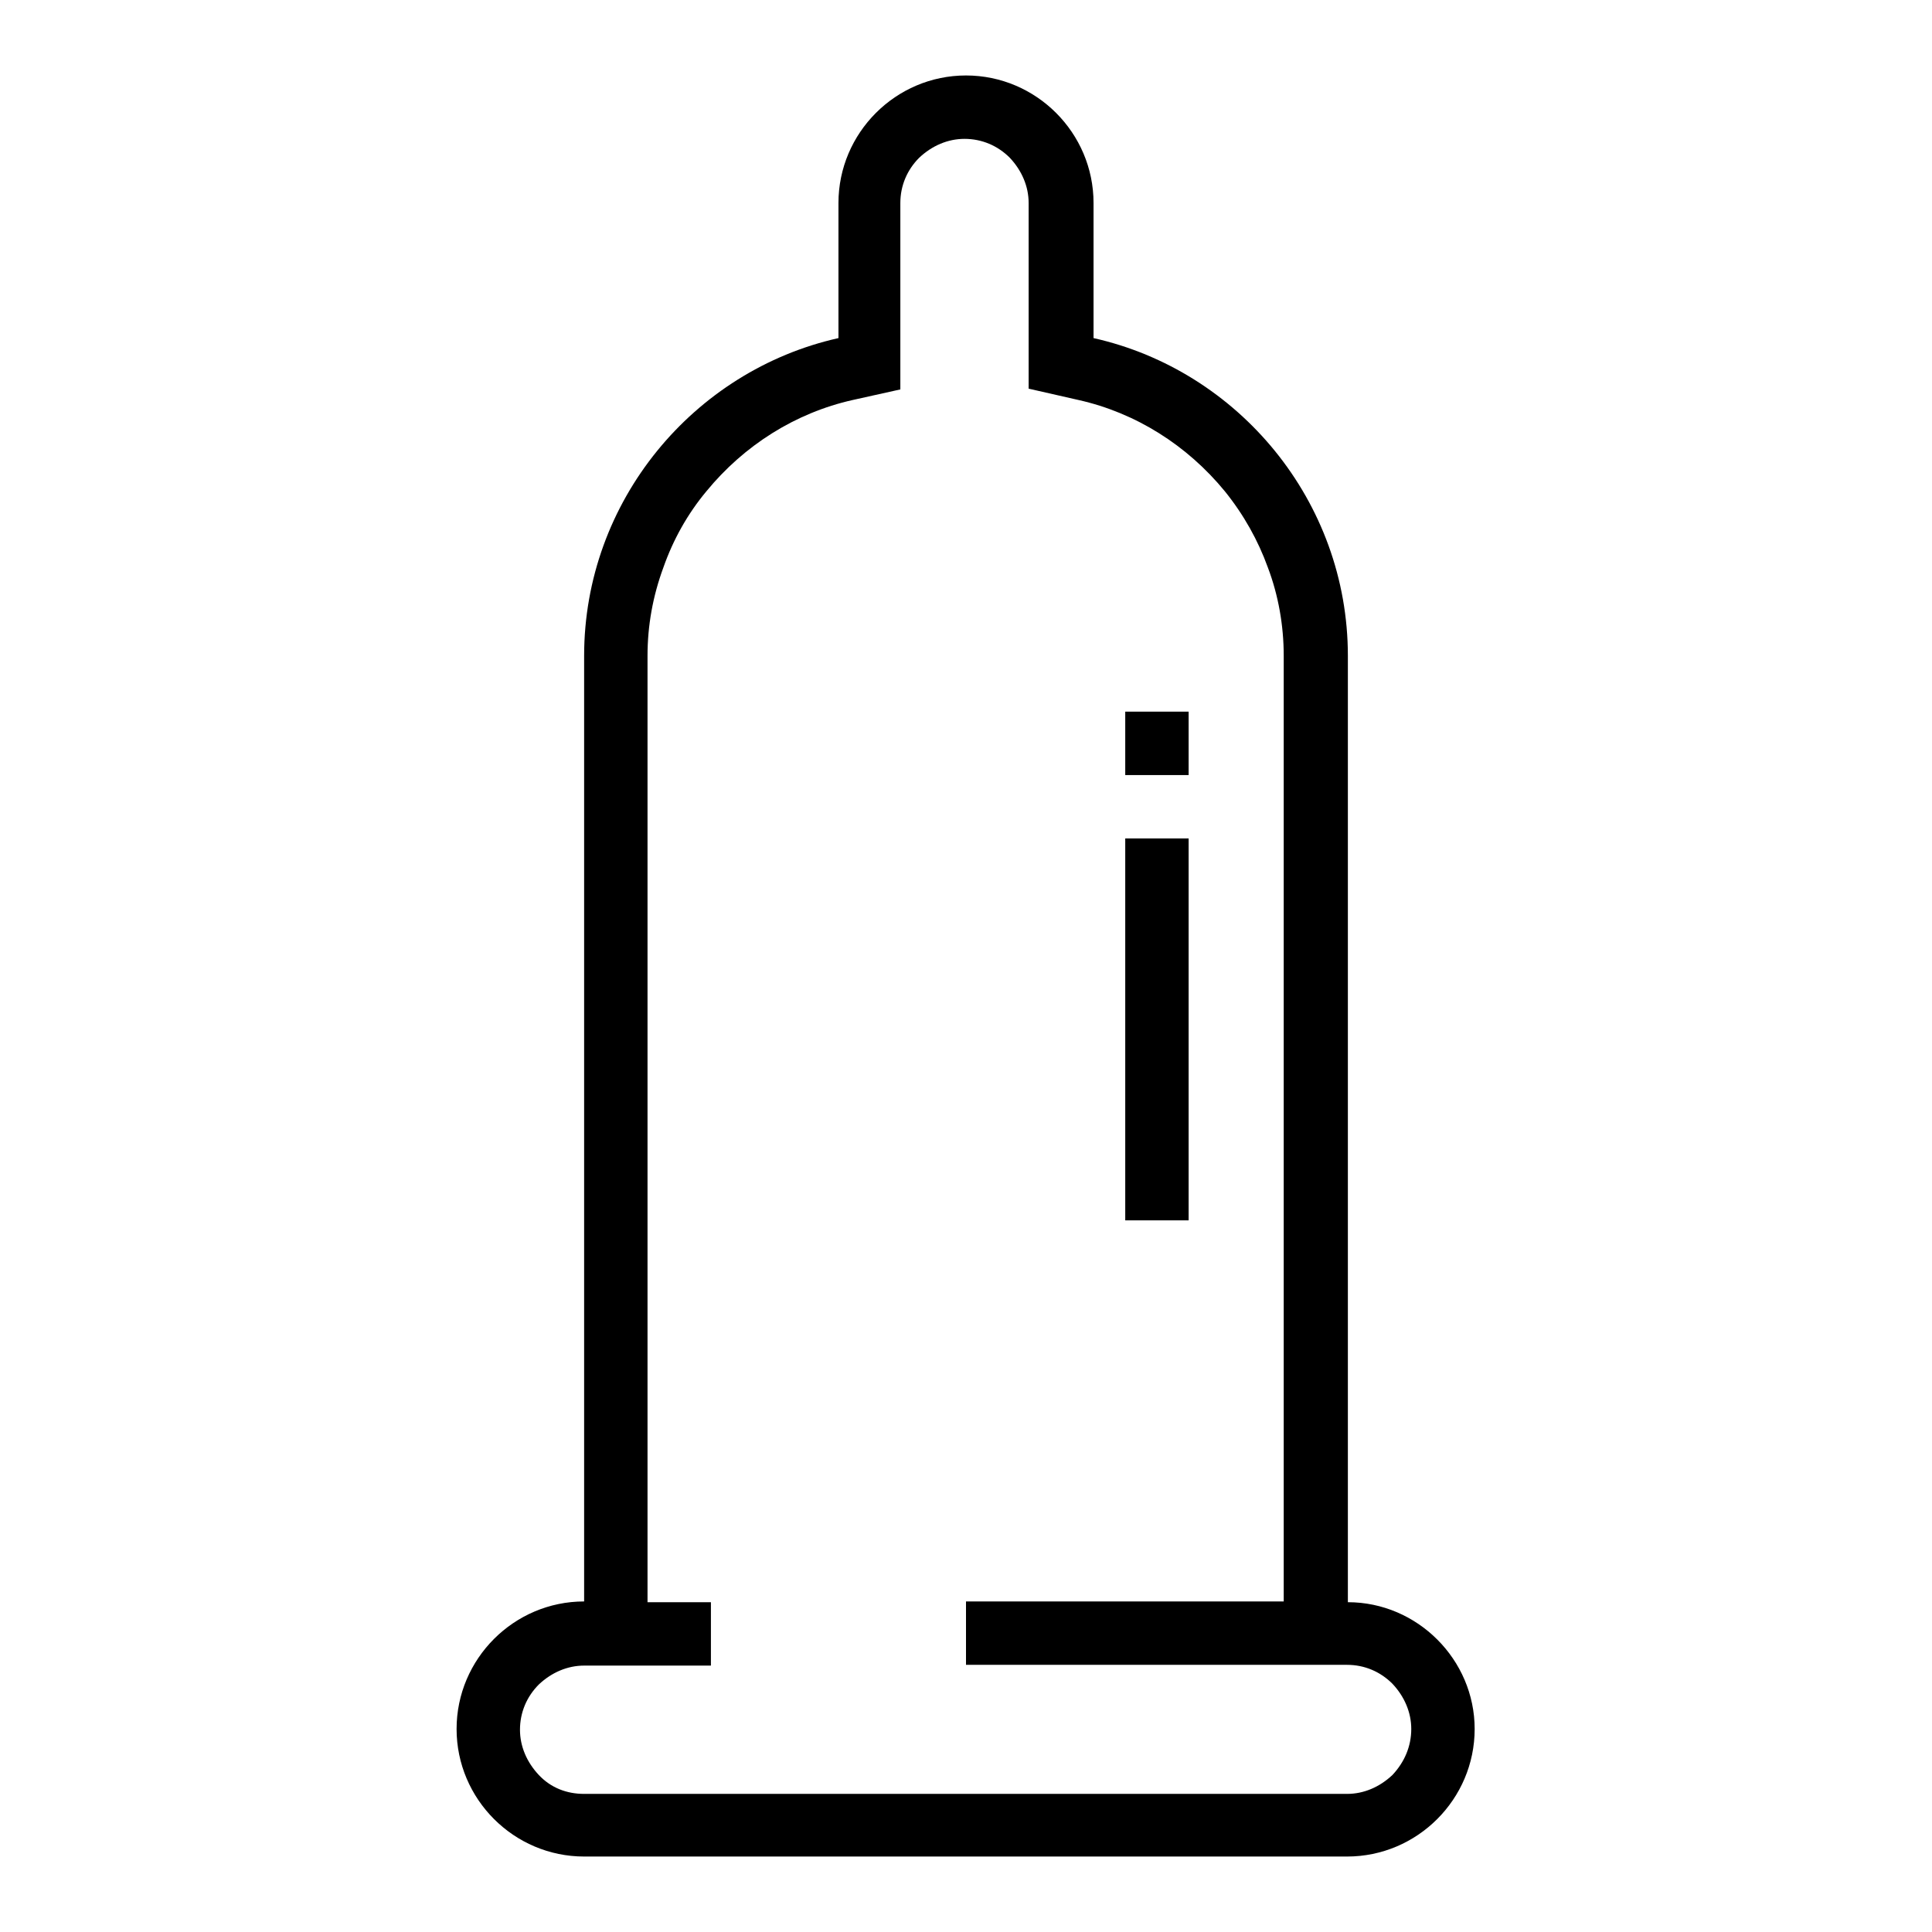 <?xml version="1.0" encoding="utf-8"?>
<!-- Svg Vector Icons : http://www.onlinewebfonts.com/icon -->
<!DOCTYPE svg PUBLIC "-//W3C//DTD SVG 1.1//EN" "http://www.w3.org/Graphics/SVG/1.1/DTD/svg11.dtd">
<svg version="1.1" xmlns="http://www.w3.org/2000/svg" xmlns:xlink="http://www.w3.org/1999/xlink" x="0px" y="0px" viewBox="0 0 256 256" enable-background="new 0 0 256 256" xml:space="preserve">
<g> <path fill="#000000" d="M157.5,161.7h-8.4v-50.6h8.4V161.7z M157.5,94.3h-8.4v8.4h8.4V94.3z M195.4,229.1c0,9.3-7.6,16.9-16.9,16.9 H77.4c-9.3,0-16.9-7.6-16.9-16.9c0-9.3,7.6-16.9,16.9-16.9V86.9c0-20.5,14.5-37.8,33.7-42.1V26.9c0-9.3,7.6-16.9,16.9-16.9 c9.3,0,16.9,7.6,16.9,16.9v17.9c19.2,4.3,33.7,21.6,33.7,42.1v125.4C187.8,212.3,195.4,219.9,195.4,229.1z M187,229.1 c0-2.2-0.9-4.3-2.5-6c-1.6-1.6-3.7-2.5-6-2.5H128v-8.4h42.1V86.9c0-4-0.7-8-2.1-11.7c-1.3-3.6-3.2-7-5.7-10.1 c-5-6.1-11.8-10.4-19.4-12.1l-6.6-1.5V26.9c0-2.2-0.9-4.3-2.5-6c-1.6-1.6-3.7-2.5-6-2.5c-2.2,0-4.3,0.9-6,2.5 c-1.6,1.6-2.5,3.7-2.5,6v24.7L113,53c-7.6,1.7-14.4,6-19.4,12.1c-2.5,3-4.4,6.4-5.7,10.1c-1.4,3.8-2.1,7.7-2.1,11.7v125.4h8.4v8.4 H77.4c-2.2,0-4.3,0.9-6,2.5c-1.6,1.6-2.5,3.7-2.5,6c0,2.2,0.9,4.3,2.5,6s3.7,2.5,6,2.5h101.1c2.2,0,4.3-0.9,6-2.5 C186.1,233.5,187,231.4,187,229.1z"/></g>
</svg>